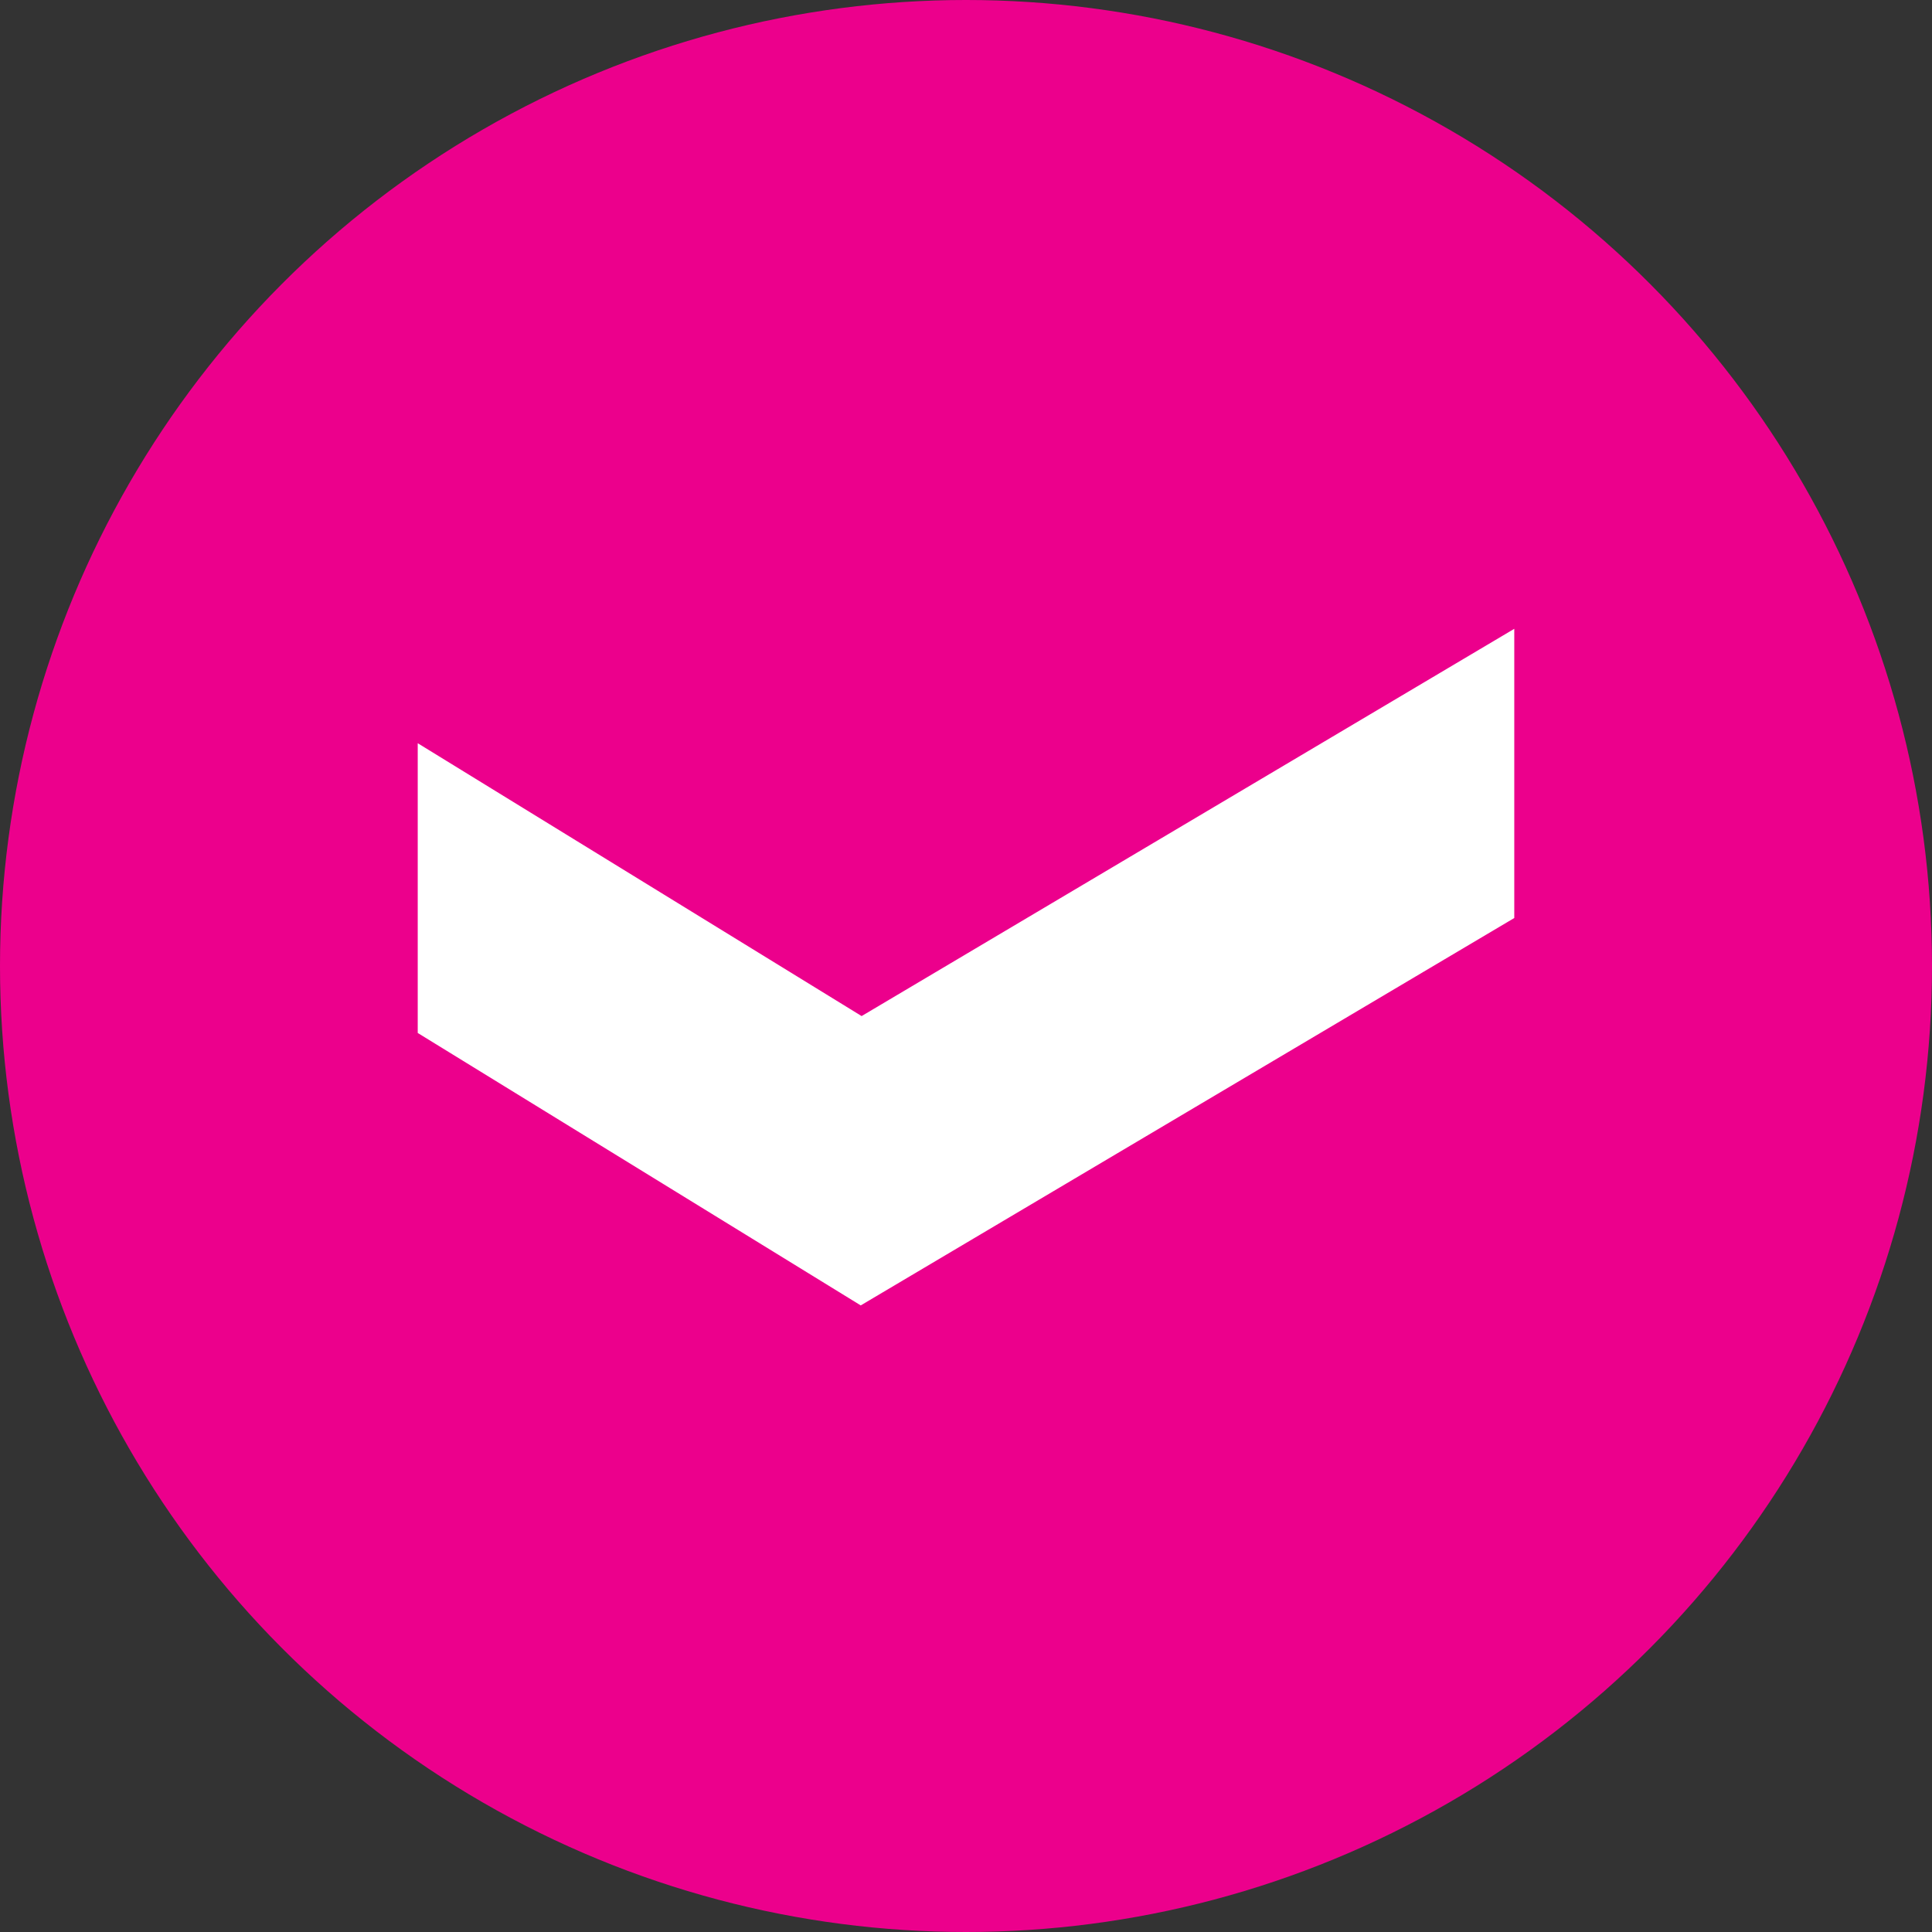<svg width="74" height="74" viewBox="0 0 74 74" fill="none" xmlns="http://www.w3.org/2000/svg">
<rect x="0" y="0" width="74" height="74" fill="#333333" stroke="none"/>
<circle cx="37" cy="37" r="37" fill="#EC008C"/>
<path d="M58 24.085L33.002 38.918L16 28.467L16 39.565L32.968 50L58 35.162L58 24.085Z" fill="white"/>
</svg>

